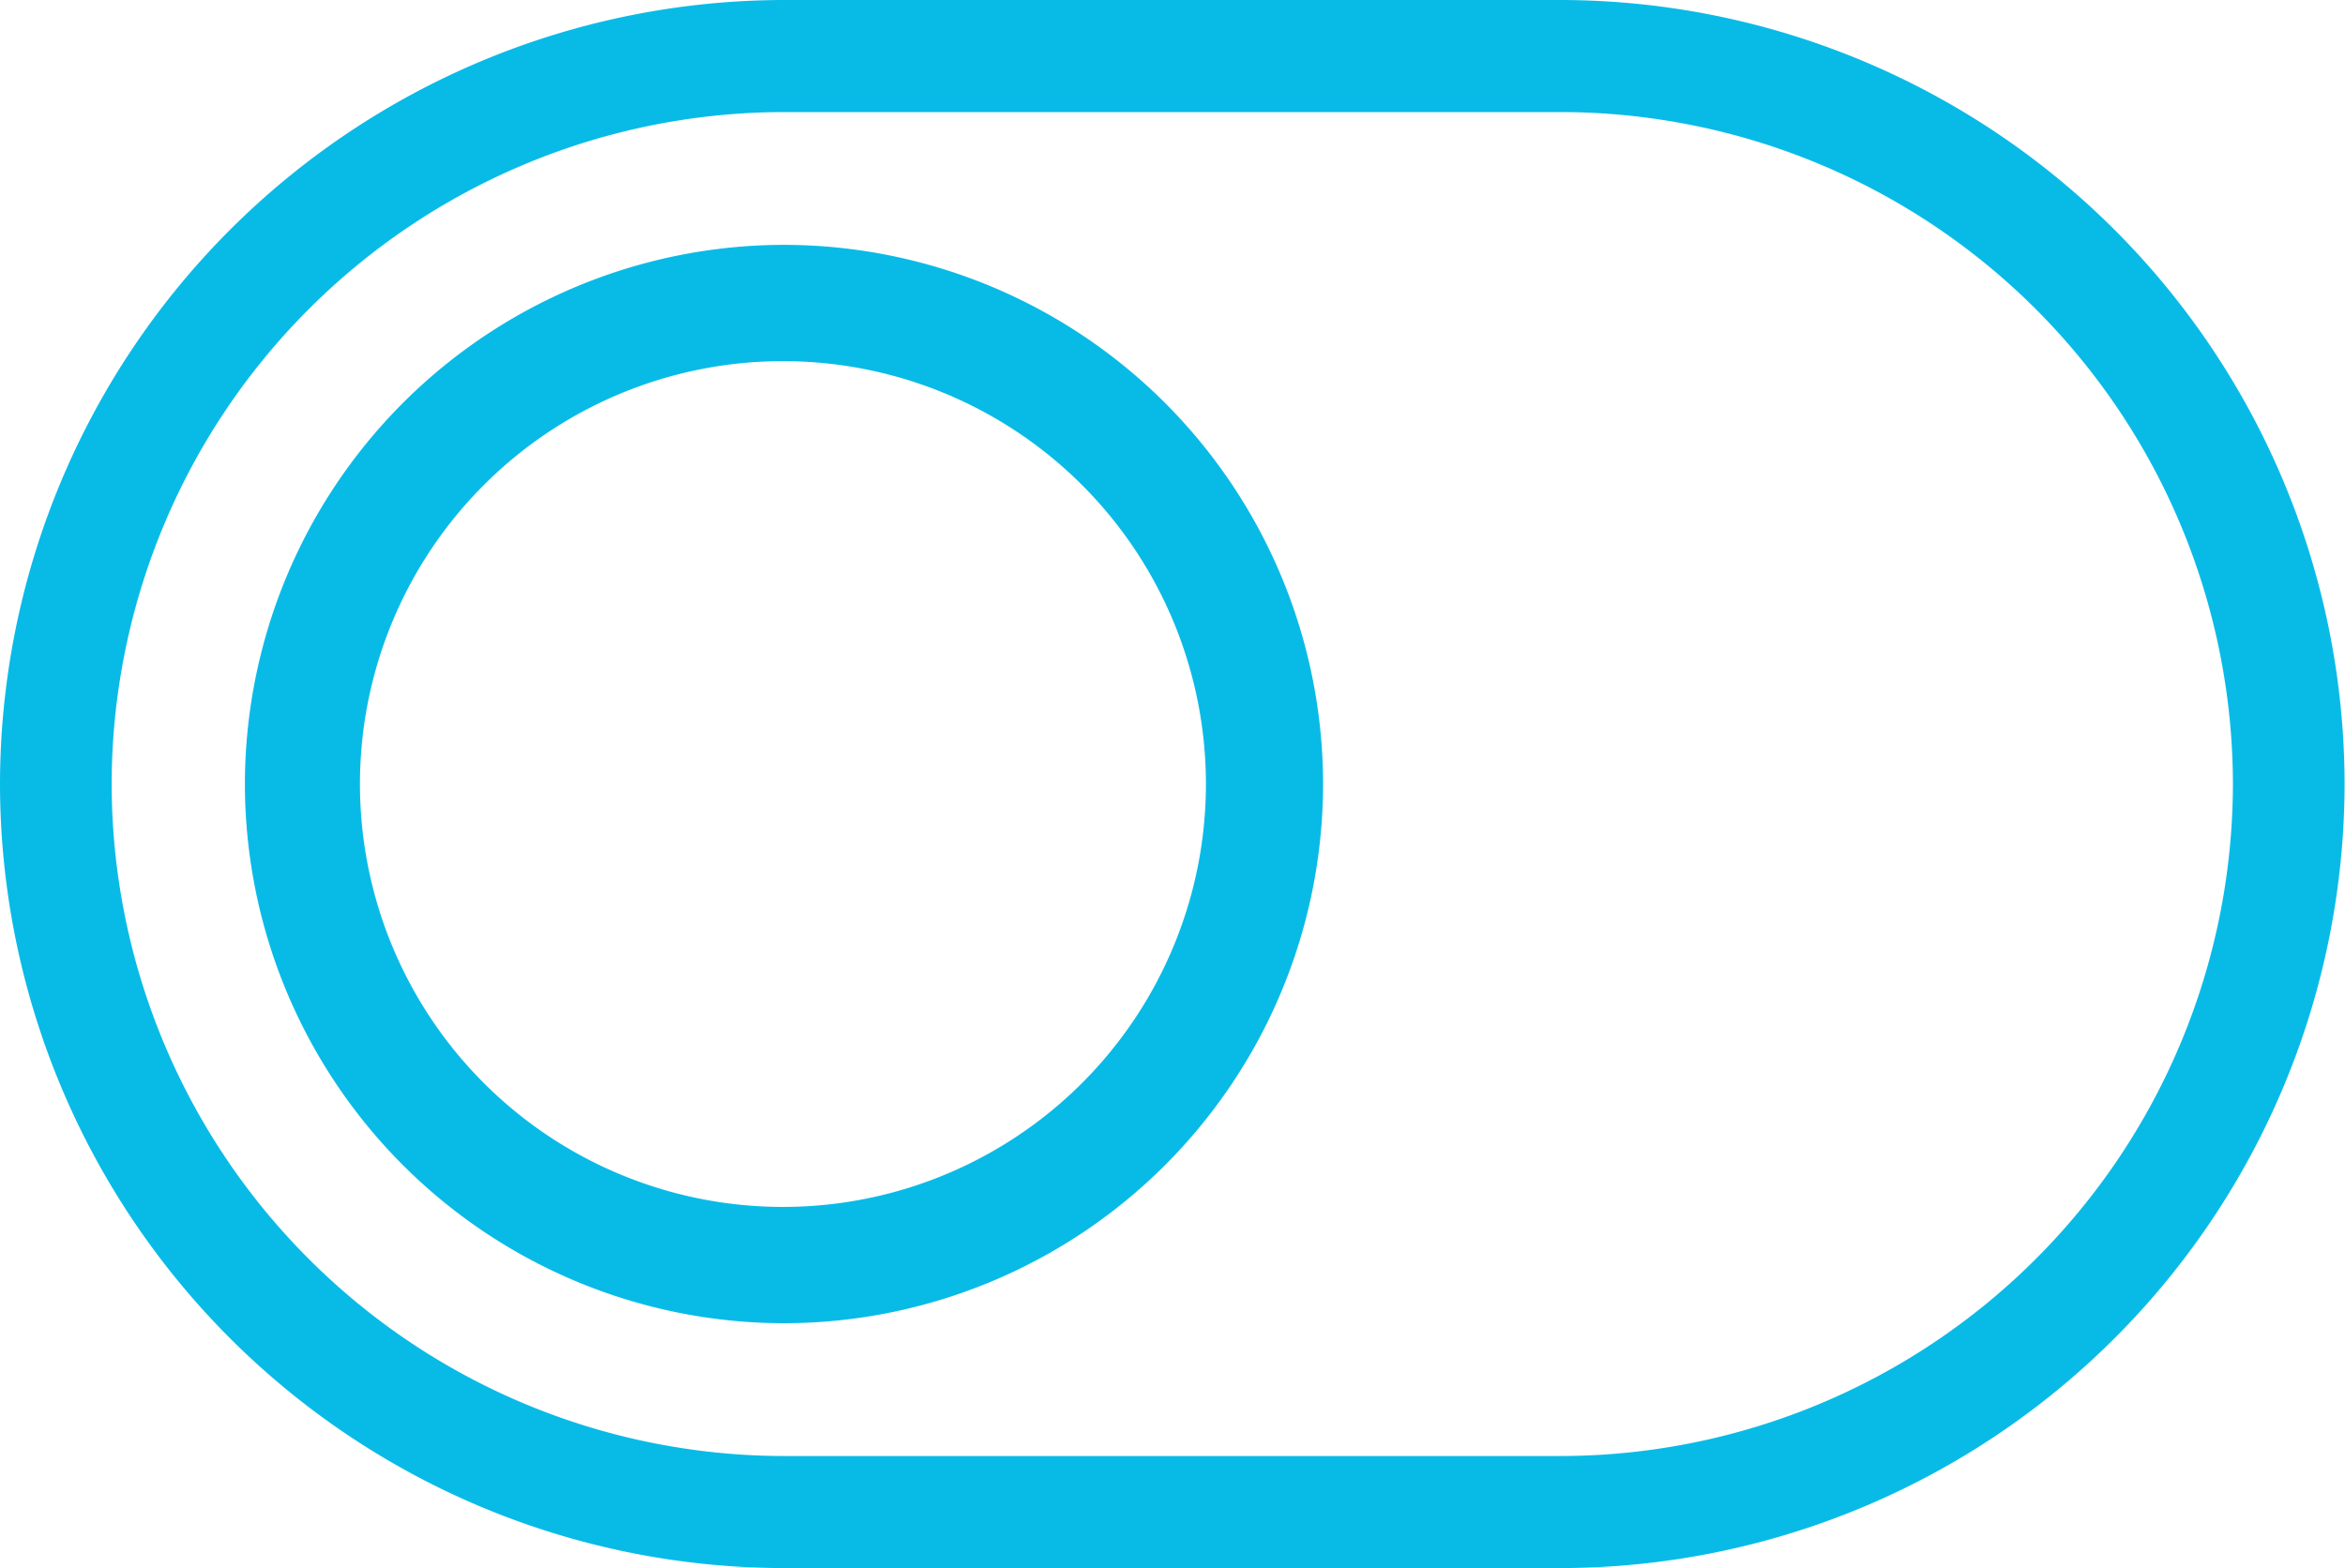 <svg id="be56becc-4ac2-4226-91b5-6952c805aa68" data-name="Layer 1" xmlns="http://www.w3.org/2000/svg" xmlns:xlink="http://www.w3.org/1999/xlink" viewBox="0 0 55.44 37.08">
  <defs>
    <clipPath id="a19674cc-c06a-480b-bd7f-9fd28ae33078" transform="translate(95.51 -357.46)">
      <rect x="-95.51" y="357.46" width="55.44" height="37.08" fill="none"/>
    </clipPath>
  </defs>
  <title>icon-1</title>
  <g clip-path="url(#a19674cc-c06a-480b-bd7f-9fd28ae33078)">
    <path d="M-67,376a10,10,0,0,1-10,10,10,10,0,0,1-10-10,10,10,0,0,1,10-10,10,10,0,0,1,10,10m-10-12.75A12.76,12.76,0,0,0-89.72,376,12.76,12.76,0,0,0-77,388.75,12.76,12.76,0,0,0-64.23,376,12.76,12.76,0,0,0-77,363.25" transform="translate(95.51 -357.46)" fill="#08bbe7"/>
    <path d="M-42.72,376a15.91,15.91,0,0,1-15.89,15.89H-77A15.91,15.91,0,0,1-92.87,376,15.91,15.91,0,0,1-77,360.11h18.37A15.91,15.91,0,0,1-42.72,376m-15.89-18.54H-77A18.56,18.56,0,0,0-95.51,376,18.56,18.56,0,0,0-77,394.54h18.37A18.56,18.56,0,0,0-40.08,376a18.56,18.56,0,0,0-18.53-18.54" transform="translate(95.51 -357.46)" fill="#08bbe7"/>
  </g>
</svg>
